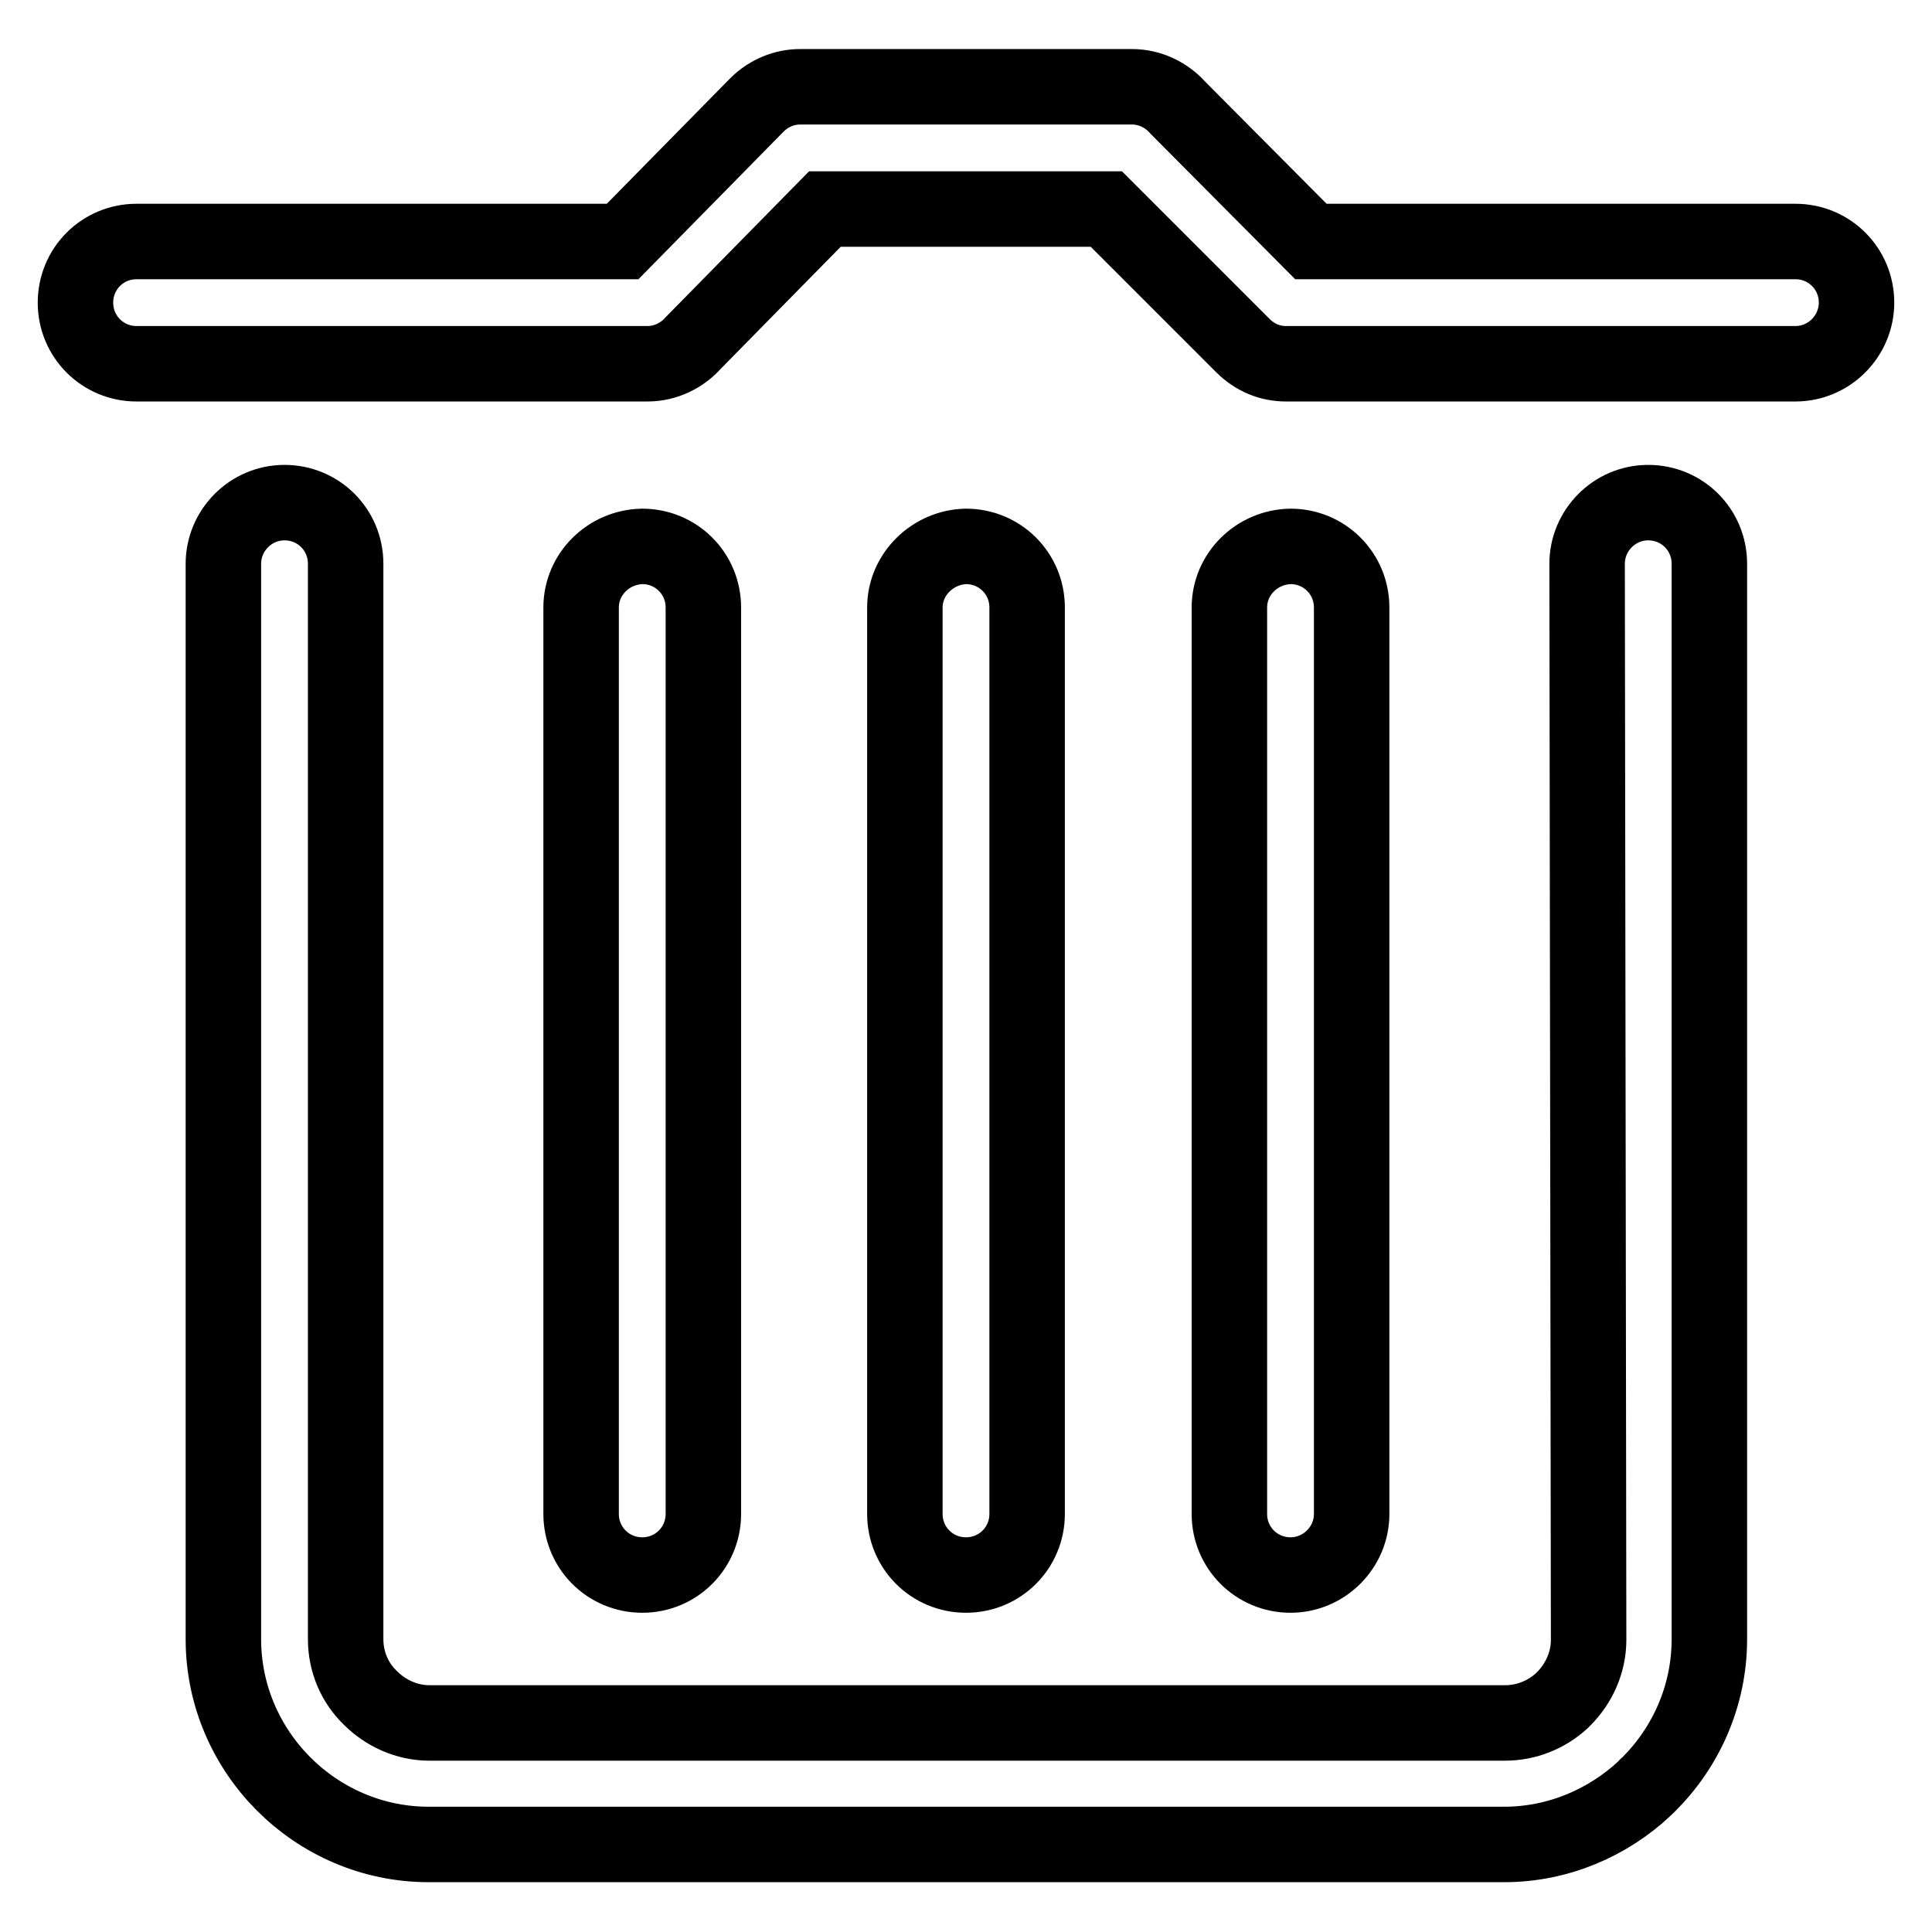 <?xml version="1.0" encoding="utf-8"?>
<!-- Svg Vector Icons : http://www.onlinewebfonts.com/icon -->
<!DOCTYPE svg PUBLIC "-//W3C//DTD SVG 1.1//EN" "http://www.w3.org/Graphics/SVG/1.1/DTD/svg11.dtd">
<svg version="1.1" xmlns="http://www.w3.org/2000/svg" xmlns:xlink="http://www.w3.org/1999/xlink" x="0px" y="0px" viewBox="0 0 256 256" enable-background="new 0 0 256 256" xml:space="preserve">
<g> <path stroke-width="10" fill-opacity="0" stroke="#000000"  d="M78.3,136.5L78.3,136.5L78.3,136.5z M210.3,74.7c0-4.4,3.6-8.1,8.1-8.1c4.5,0,8.1,3.6,8.1,8.1v142.5 c0,7.5-3.1,14.3-8,19.2c-0.2,0.2-0.4,0.3-0.5,0.5c-4.9,4.6-11.5,7.5-18.7,7.5H56.8c-7.5,0-14.3-3.1-19.2-8c-4.9-4.9-8-11.7-8-19.2 V74.7c0-4.4,3.6-8.1,8.1-8.1c4.5,0,8.1,3.6,8.1,8.1v142.5c0,3,1.2,5.8,3.3,7.8c2,2,4.8,3.3,7.8,3.3h142.5c2.9,0,5.5-1.1,7.5-2.9 c0.1-0.1,0.2-0.2,0.3-0.3c2-2,3.3-4.8,3.3-7.8L210.3,74.7L210.3,74.7L210.3,74.7z M119.9,80.5v120.1c0,4.5,3.6,8.1,8.1,8.1 c4.5,0,8.1-3.6,8.1-8.1V80.5c0-4.5-3.6-8.1-8.1-8.1C123.6,72.5,119.9,76.1,119.9,80.5L119.9,80.5L119.9,80.5z M77,80.5v120.1 c0,4.5,3.6,8.1,8.1,8.1c4.5,0,8.1-3.6,8.1-8.1V80.5c0-4.5-3.6-8.1-8.1-8.1C80.6,72.5,77,76.1,77,80.5L77,80.5L77,80.5z M162.9,80.5 v120.1c0,4.5,3.6,8.1,8.1,8.1c4.4,0,8.1-3.6,8.1-8.1V80.5c0-4.5-3.6-8.1-8.1-8.1C166.5,72.5,162.9,76.1,162.9,80.5L162.9,80.5 L162.9,80.5z M18.1,48.2c-4.5,0-8.1-3.6-8.1-8.1c0-4.5,3.6-8.1,8.1-8.1h64.4l17.8-18.1c1.6-1.6,3.7-2.4,5.7-2.4v0h44 c2.4,0,4.6,1.1,6.1,2.8l17.6,17.7h64.2c4.5,0,8.1,3.6,8.1,8.1c0,4.4-3.6,8.1-8.1,8.1h-67.5v0c-2.1,0-4.1-0.8-5.7-2.4l-18.1-18.1 h-37.3L91.9,45.4c-1.5,1.7-3.7,2.8-6.1,2.8L18.1,48.2L18.1,48.2z"/></g>
</svg>